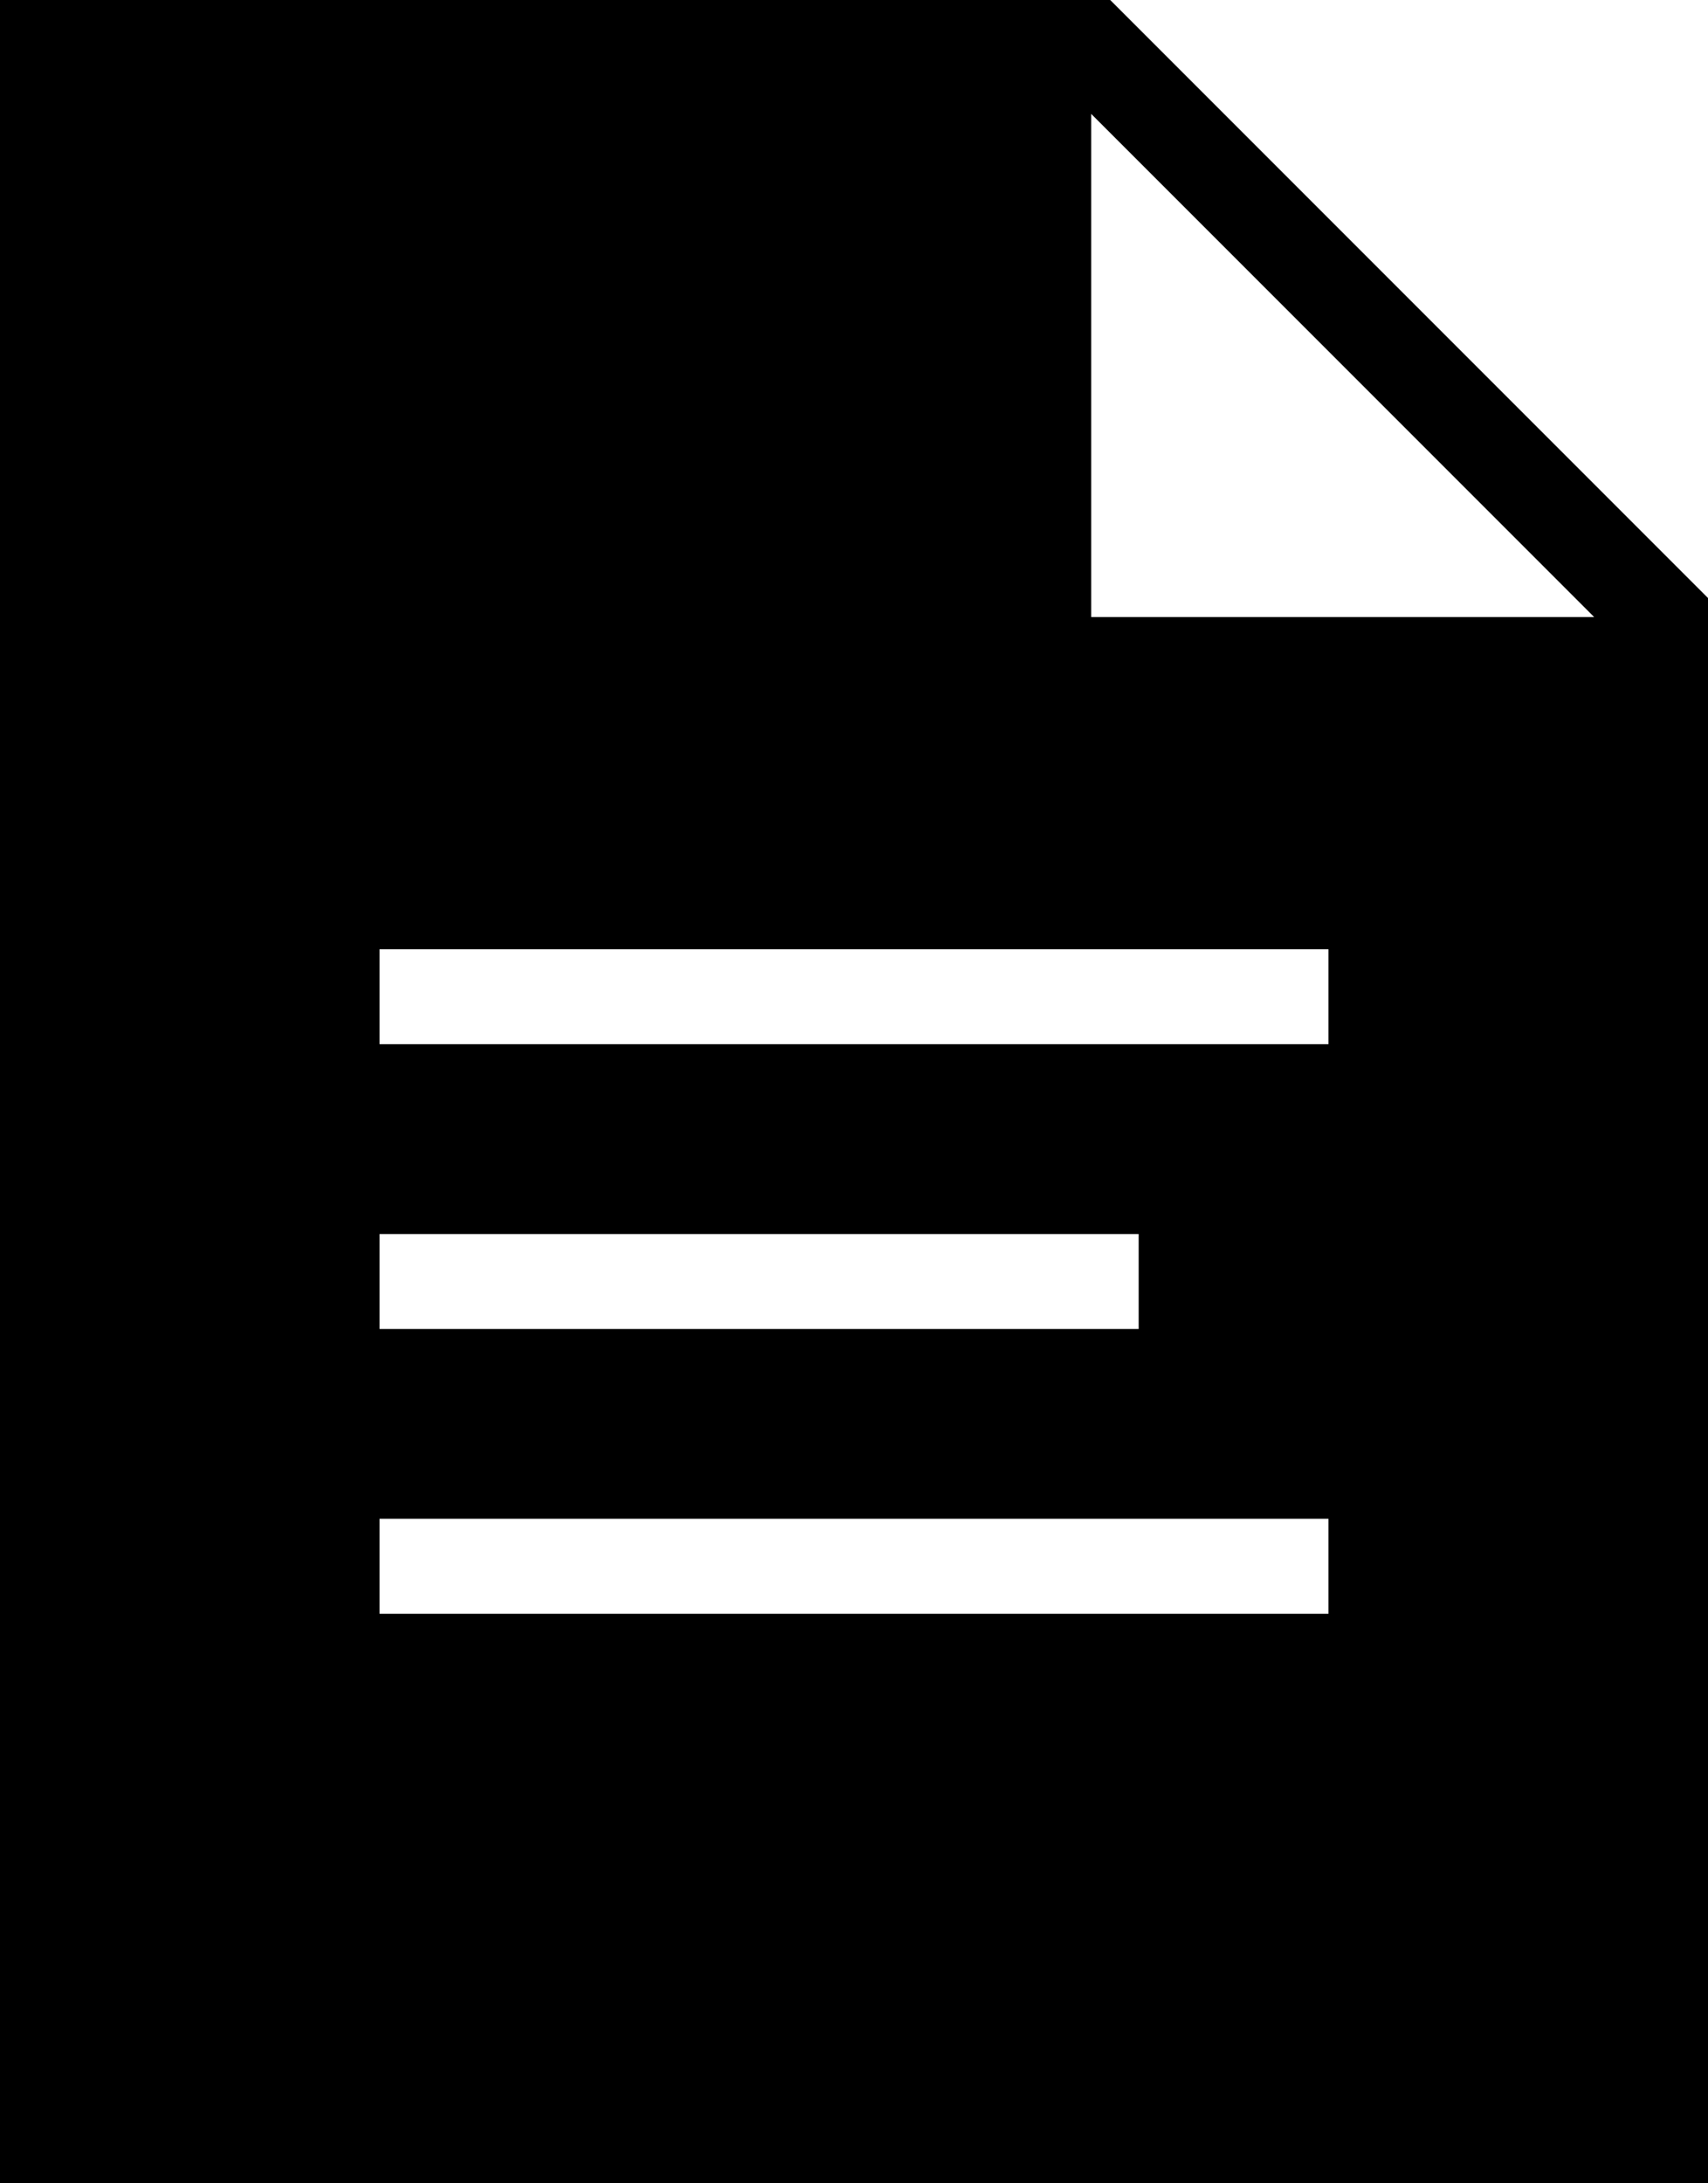 <svg viewBox="0 0 108 138" version="1.1" xmlns="http://www.w3.org/2000/svg" id="Layer_1">
  
  <path d="M70.2,0H0v138h108V37.8L70.2,0ZM24,78h48v6H24v-6ZM84,102H24v-6h60v6ZM84,66H24v-6h60v6ZM69,39V7.2l31.8,31.8h-31.8Z"></path>
</svg>